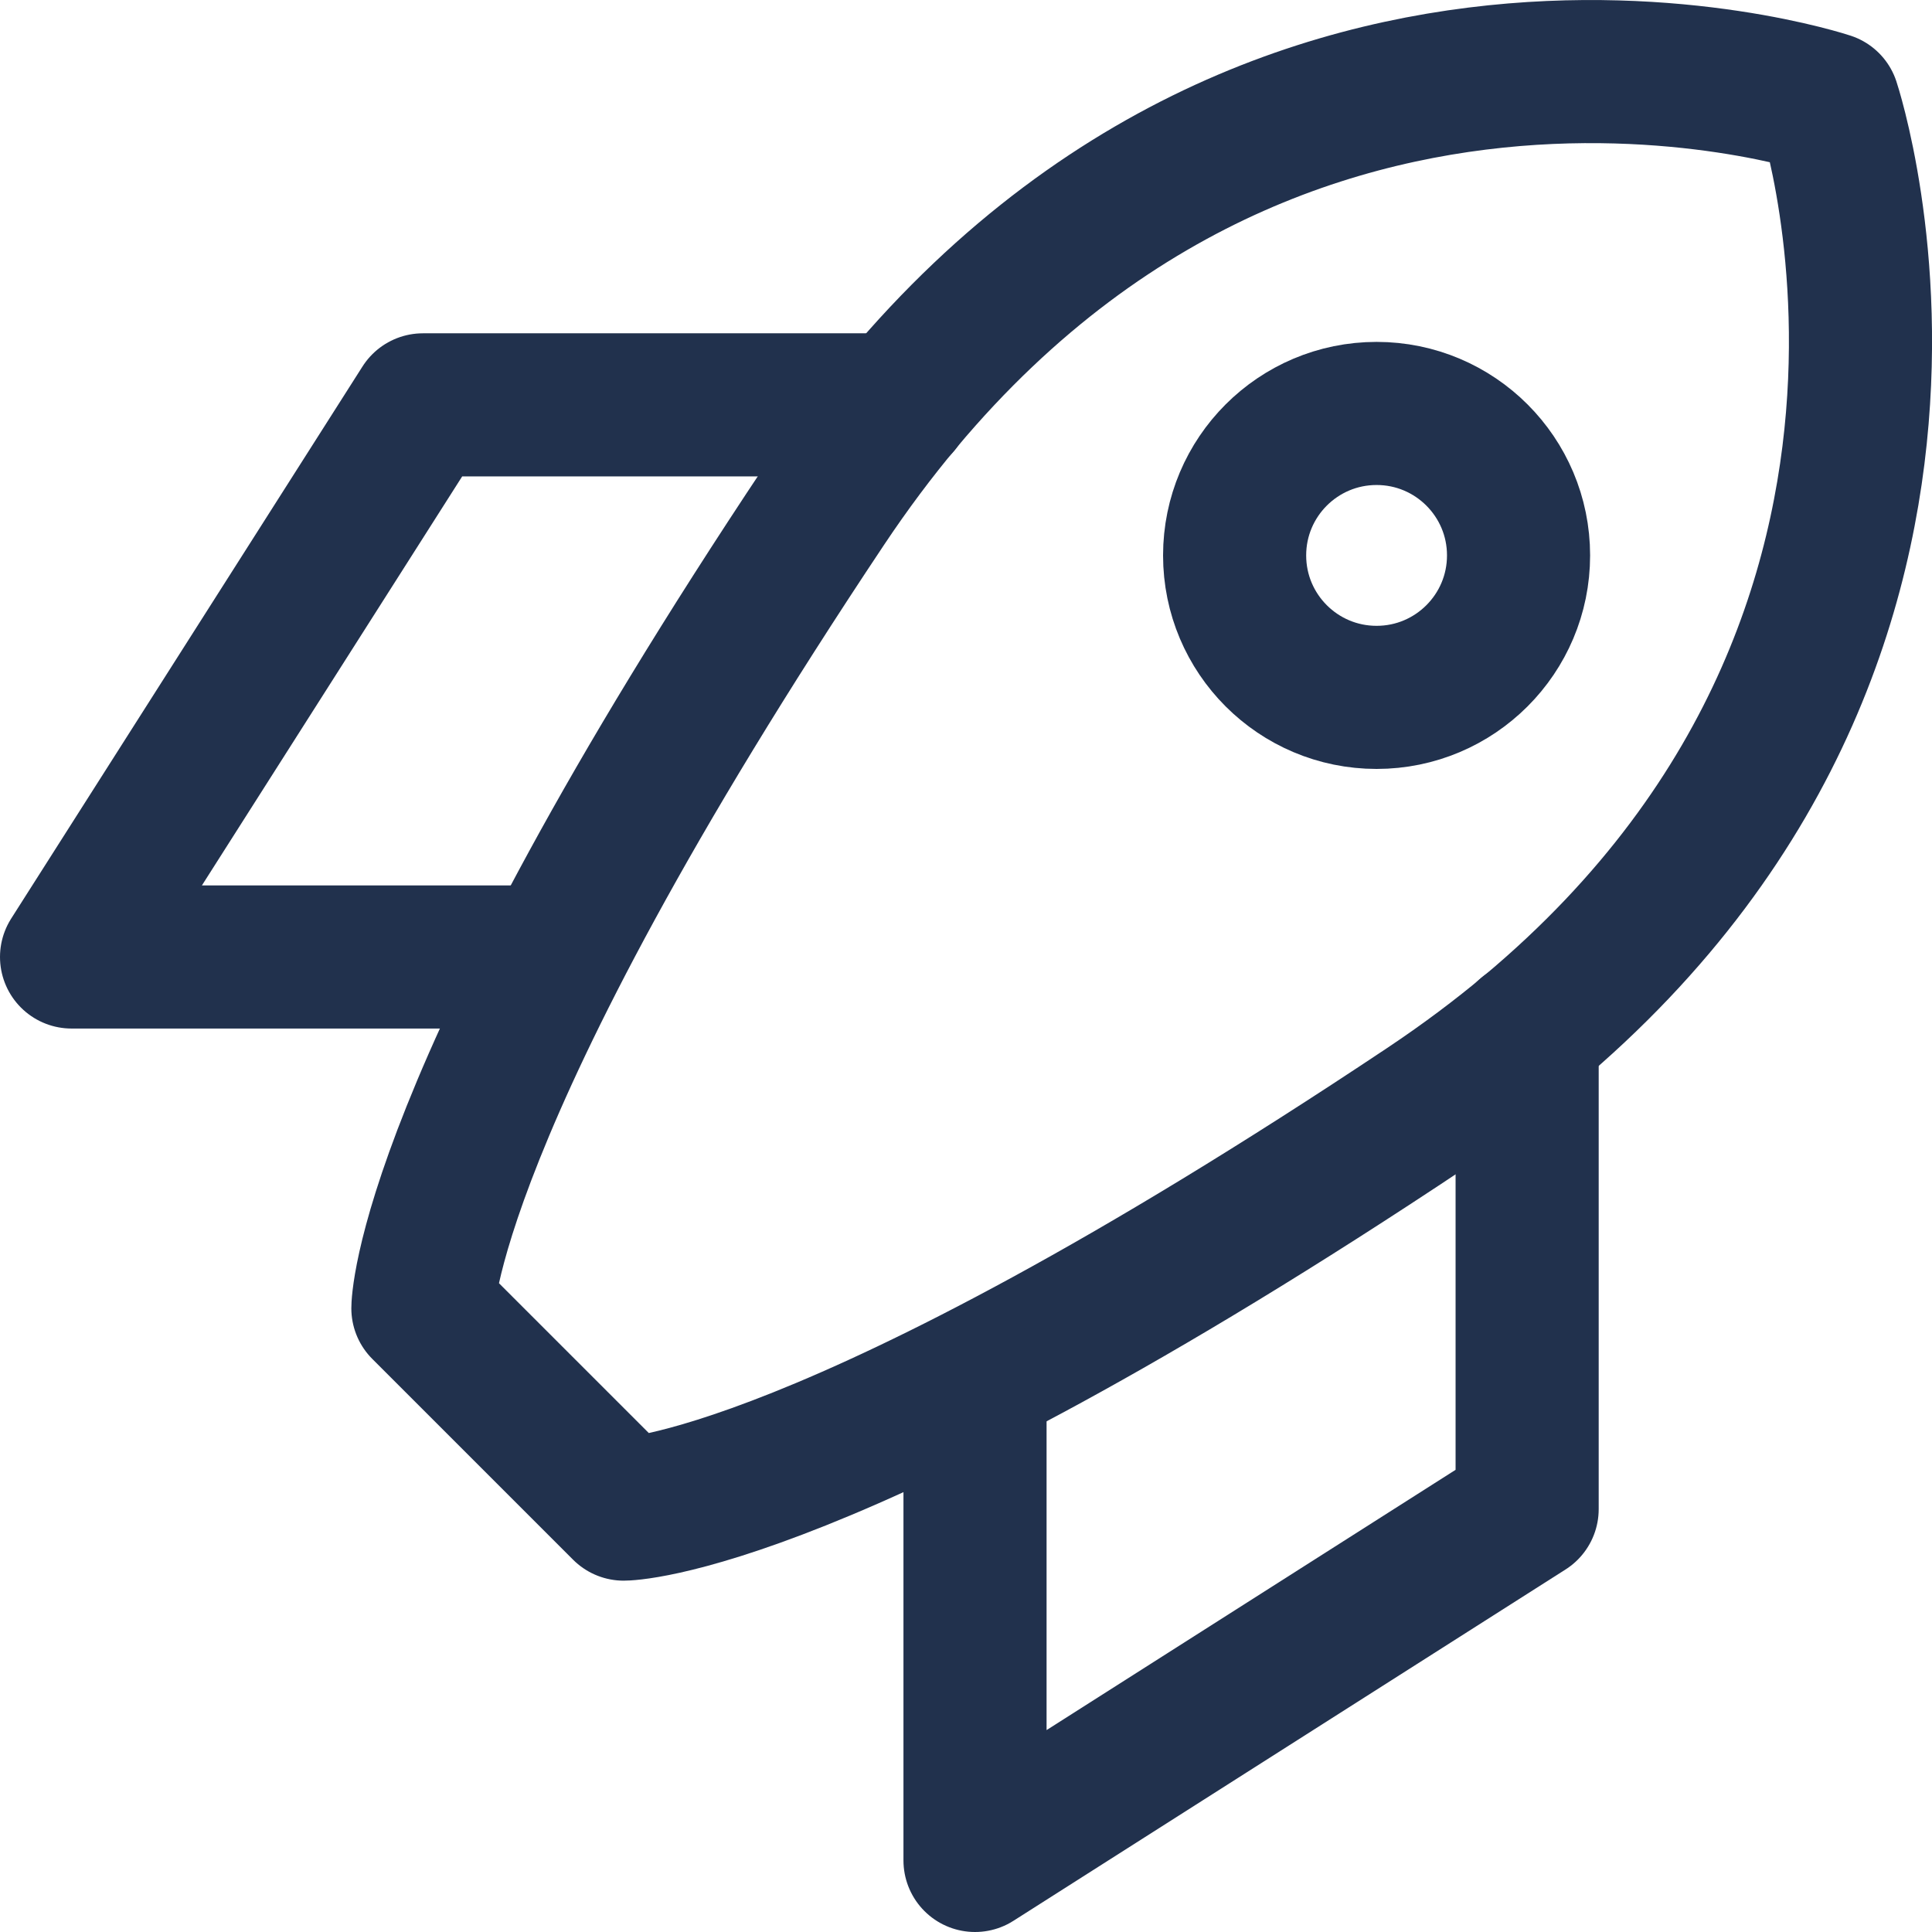 <svg xmlns="http://www.w3.org/2000/svg" viewBox="0 0 27 27"><circle cx="19.238" cy="7.762" r="1.984" fill="none" stroke="#21314d" stroke-linecap="round" stroke-linejoin="round" stroke-width="2"/><path d="M5.91 18.284s0-2.806 5.612-11.223 14.03-5.612 14.03-5.612 2.805 8.417-5.613 14.03S8.716 21.09 8.716 21.09z" fill="none" stroke="#21314d" stroke-linecap="round" stroke-linejoin="round" stroke-width="2"/><path fill="none" stroke="#21314d" stroke-linecap="round" stroke-linejoin="round" stroke-width="2" d="M21.342 14.431v6.659L13.626 26v-6.698M12.569 5.658H5.91L1 13.374h6.698"/></svg>